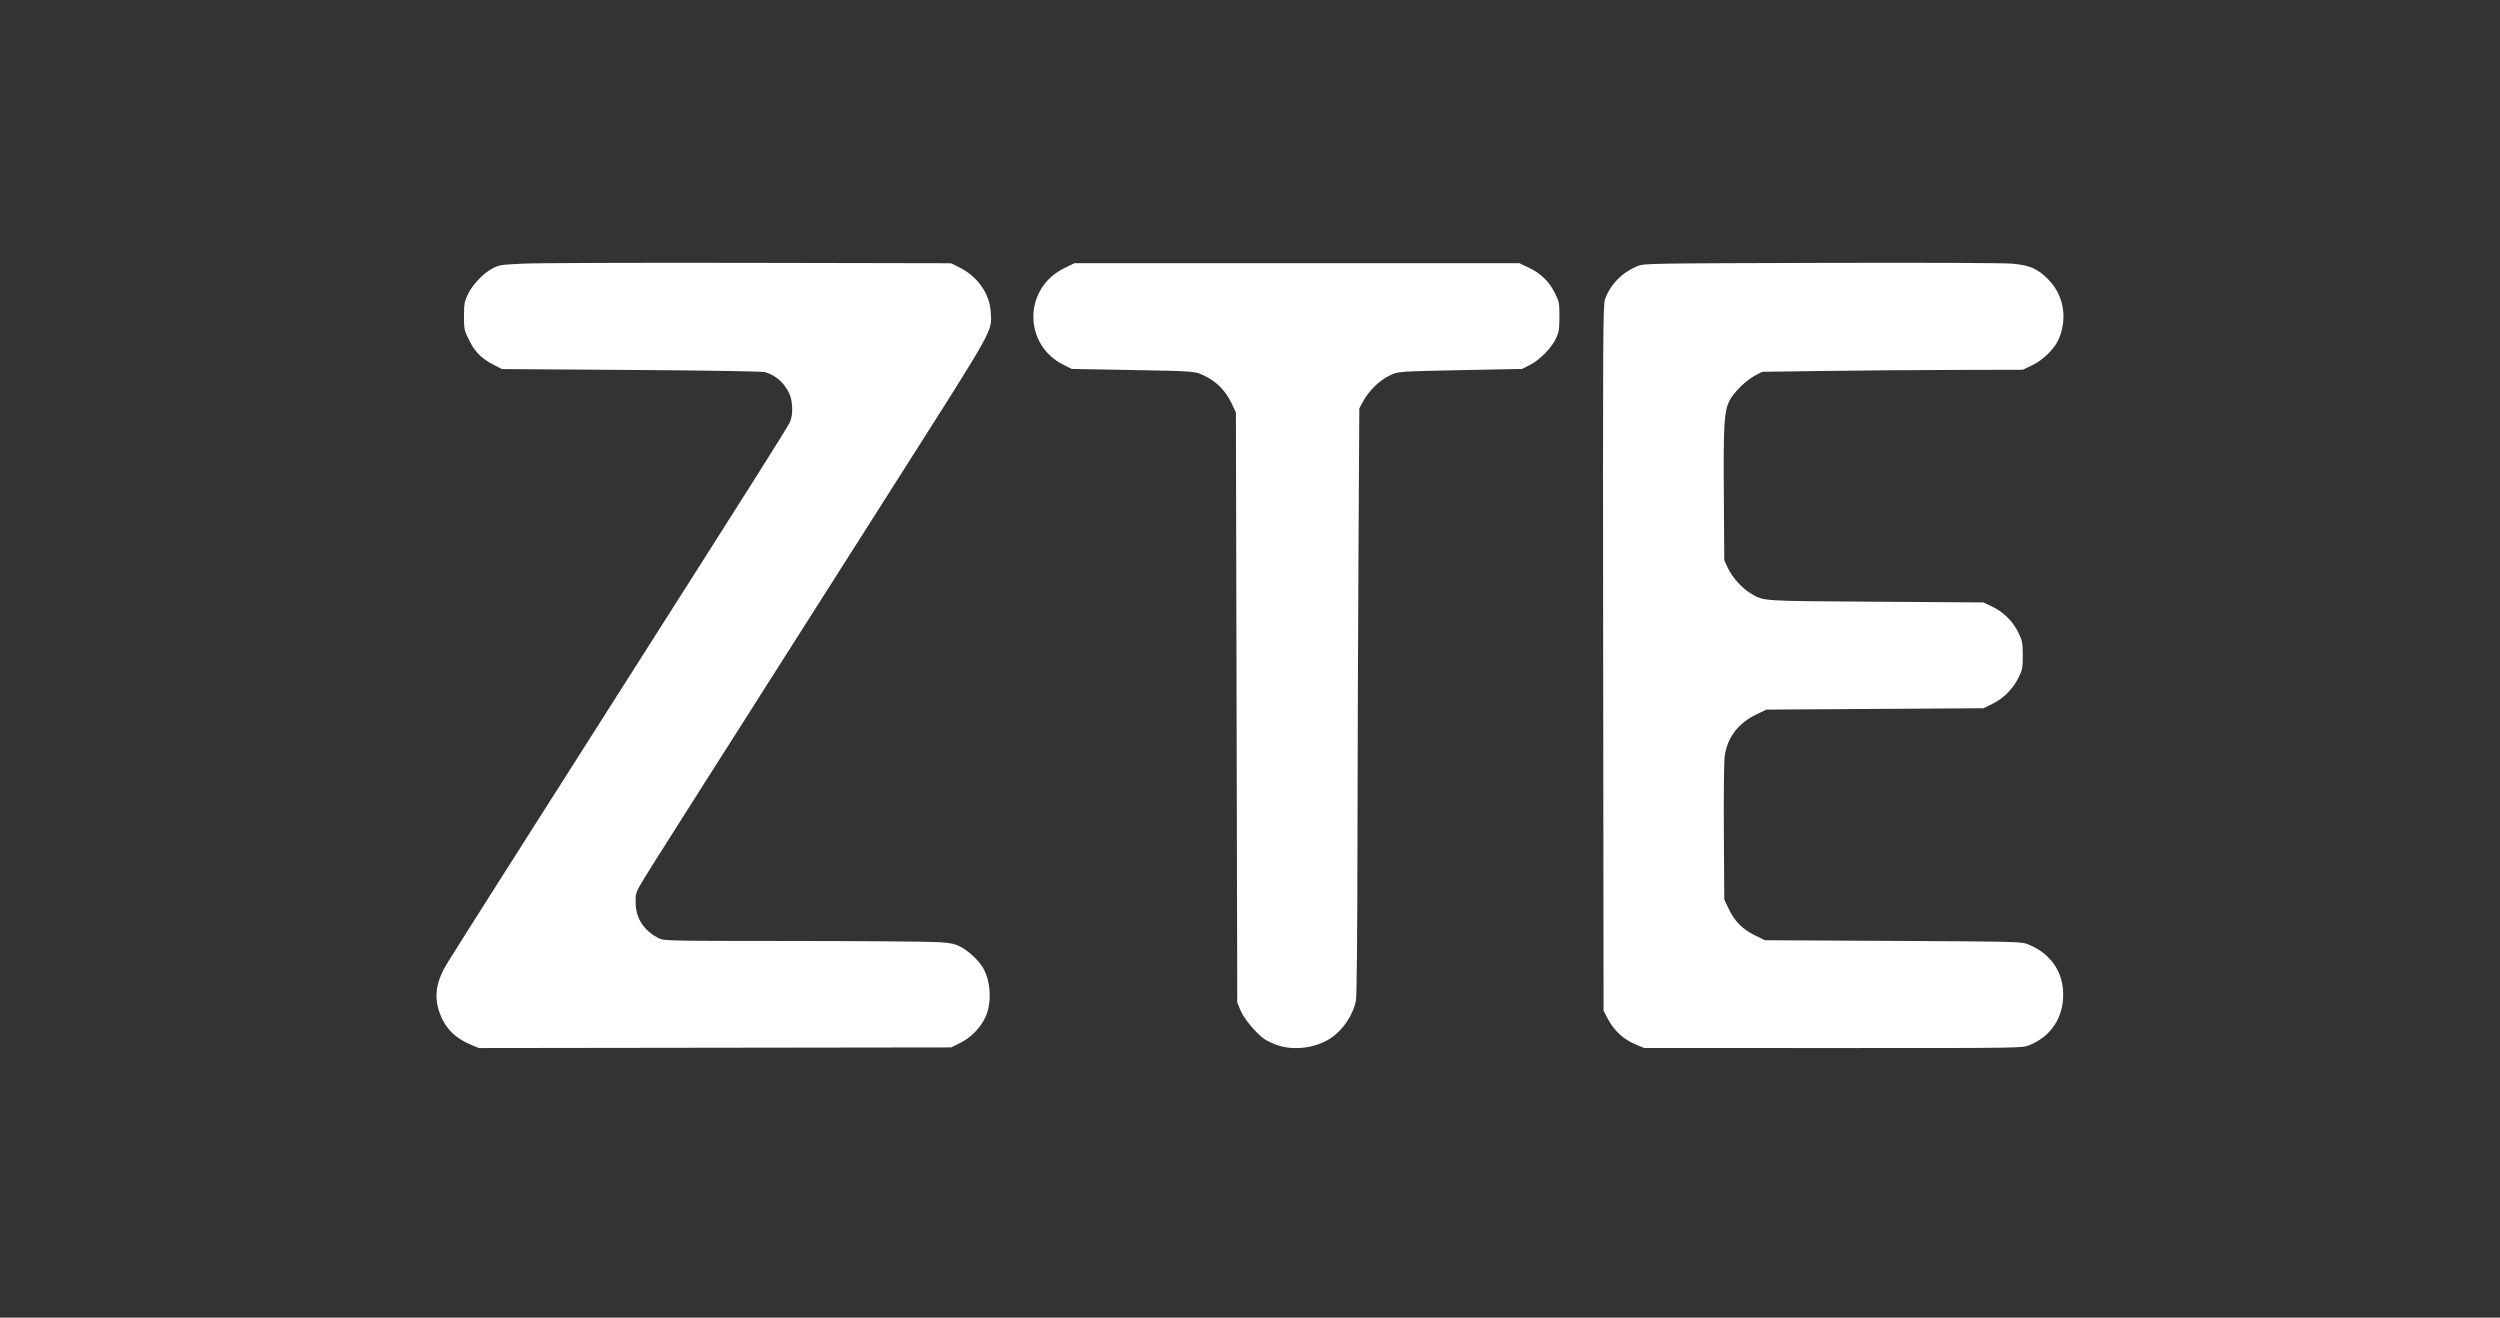 <?xml version="1.0" encoding="UTF-8" standalone="no"?>
<svg
   id="Cisco_logo"
   width="96"
   height="50.599"
   viewBox="0 0 96 50.599"
   version="1.1"
   sodipodi:docname="zte_logo.svg"
   inkscape:version="1.3 (0e150ed6c4, 2023-07-21)"
   xml:space="preserve"
   xmlns:inkscape="http://www.inkscape.org/namespaces/inkscape"
   xmlns:sodipodi="http://sodipodi.sourceforge.net/DTD/sodipodi-0.dtd"
   xmlns="http://www.w3.org/2000/svg"
   xmlns:svg="http://www.w3.org/2000/svg"><rect x="0" y="0" width="96" height="50.599" fill="#333333" stroke="none"/><defs
     id="defs1" /><sodipodi:namedview
     id="namedview1"
     pagecolor="#ffffff"
     bordercolor="#000000"
     borderopacity="0.25"
     inkscape:showpageshadow="2"
     inkscape:pageopacity="0.0"
     inkscape:pagecheckerboard="0"
     inkscape:deskcolor="#d1d1d1"
     inkscape:zoom="6.3918066"
     inkscape:cx="53.740675"
     inkscape:cy="28.552178"
     inkscape:window-width="1933"
     inkscape:window-height="1243"
     inkscape:window-x="1507"
     inkscape:window-y="134"
     inkscape:window-maximized="0"
     inkscape:current-layer="Cisco_logo" /><g
     inkscape:groupmode="layer"
     id="layer1"
     inkscape:label="fondo"
     style="display:none"><rect
       style="fill:#000000;stroke-width:0.607"
       id="rect1"
       width="96"
       height="50.599"
       x="7.1054274e-15"
       y="0"
       ry="0" /></g><path
     style="fill:#ffffff;stroke-width:0.325"
     d="m 18.086,40.119 c -0.592,-0.244 -0.976,-0.623 -1.183,-1.168 -0.254,-0.668 -0.17,-1.25 0.286,-1.988 0.496,-0.801 2.521,-3.992 7.192,-11.33 4.62,-7.258 5.769,-9.077 5.941,-9.403 0.141,-0.269 0.129,-0.839 -0.026,-1.146 -0.204,-0.406 -0.497,-0.661 -0.911,-0.793 -0.096,-0.031 -2.137,-0.064 -5.134,-0.085 l -4.975,-0.034 -0.305,-0.155 c -0.469,-0.238 -0.734,-0.501 -0.957,-0.953 -0.188,-0.38 -0.197,-0.421 -0.197,-0.921 0,-0.46 0.017,-0.56 0.14,-0.823 0.176,-0.375 0.582,-0.81 0.939,-1.004 0.259,-0.141 0.32,-0.151 1.212,-0.193 0.516,-0.024 4.42,-0.038 8.675,-0.029 l 7.736,0.015 0.299,0.147 c 0.714,0.35 1.179,1.003 1.225,1.718 0.049,0.769 0.195,0.506 -3.463,6.257 -8.438,13.264 -9.534,14.99 -9.843,15.499 -0.323,0.532 -0.33,0.55 -0.329,0.912 8.46e-4,0.61 0.307,1.09 0.881,1.383 0.206,0.105 0.279,0.106 5.199,0.109 2.745,0.002 5.25,0.022 5.569,0.045 0.483,0.035 0.621,0.065 0.84,0.184 0.271,0.148 0.569,0.411 0.771,0.68 0.369,0.493 0.448,1.423 0.171,2.017 -0.193,0.415 -0.559,0.788 -0.973,0.992 l -0.343,0.169 -9.066,0.012 -9.066,0.012 z m 30.931,0.004 c -0.174,-0.065 -0.388,-0.168 -0.474,-0.23 -0.313,-0.223 -0.771,-0.773 -0.902,-1.084 l -0.13,-0.309 -0.026,-11.331 -0.026,-11.331 -0.166,-0.35 c -0.222,-0.468 -0.559,-0.819 -0.994,-1.034 -0.422,-0.208 -0.319,-0.2 -3.034,-0.249 l -2.11,-0.038 -0.31,-0.154 c -1.557,-0.776 -1.55,-2.937 0.012,-3.709 l 0.397,-0.196 h 8.546 8.546 l 0.347,0.164 c 0.47,0.222 0.785,0.525 1.007,0.969 0.175,0.349 0.183,0.39 0.182,0.919 -3.25e-4,0.477 -0.018,0.591 -0.128,0.828 -0.174,0.373 -0.611,0.822 -0.991,1.018 l -0.313,0.161 -1.928,0.038 c -2.934,0.059 -2.822,0.051 -3.181,0.226 -0.373,0.182 -0.774,0.574 -0.987,0.965 l -0.156,0.287 -0.032,5.6 c -0.018,3.08 -0.035,8.135 -0.039,11.232 -0.004,3.469 -0.027,5.737 -0.059,5.904 -0.104,0.547 -0.484,1.119 -0.956,1.439 -0.58,0.392 -1.454,0.503 -2.096,0.264 z m 13.83,6.49e-4 c -0.511,-0.21 -0.861,-0.532 -1.126,-1.035 L 61.577,38.814 61.562,25.271 c -0.013,-12.576 -0.008,-13.56 0.073,-13.786 0.204,-0.567 0.661,-1.029 1.261,-1.273 0.233,-0.095 0.512,-0.099 7.048,-0.117 4.142,-0.011 7.018,0.001 7.35,0.032 0.654,0.061 0.945,0.188 1.347,0.591 0.605,0.605 0.763,1.491 0.412,2.31 -0.157,0.366 -0.591,0.792 -1.014,0.996 l -0.363,0.175 -2.58,0.006 c -1.419,0.003 -3.67,0.021 -5.003,0.039 l -2.422,0.033 -0.284,0.149 c -0.358,0.188 -0.832,0.661 -0.988,0.986 -0.193,0.402 -0.223,0.92 -0.204,3.597 l 0.017,2.509 0.14,0.298 c 0.165,0.352 0.547,0.778 0.866,0.965 0.528,0.31 0.304,0.295 4.803,0.325 l 4.142,0.028 0.339,0.161 c 0.434,0.206 0.806,0.577 1.011,1.011 0.146,0.308 0.161,0.386 0.161,0.861 0,0.482 -0.013,0.548 -0.166,0.86 -0.212,0.43 -0.574,0.792 -1.004,1.004 l -0.338,0.166 -4.169,0.026 -4.169,0.026 -0.391,0.189 c -0.683,0.33 -1.094,0.865 -1.204,1.568 -0.032,0.208 -0.047,1.349 -0.037,2.938 l 0.016,2.598 0.165,0.348 c 0.229,0.484 0.525,0.786 0.999,1.02 l 0.394,0.195 4.926,0.026 c 4.85,0.026 4.93,0.028 5.191,0.135 0.856,0.352 1.336,1.04 1.34,1.923 0.005,0.897 -0.484,1.625 -1.31,1.95 -0.272,0.107 -0.316,0.108 -7.526,0.106 l -7.252,-0.001 z"
     id="path4" /></svg>
